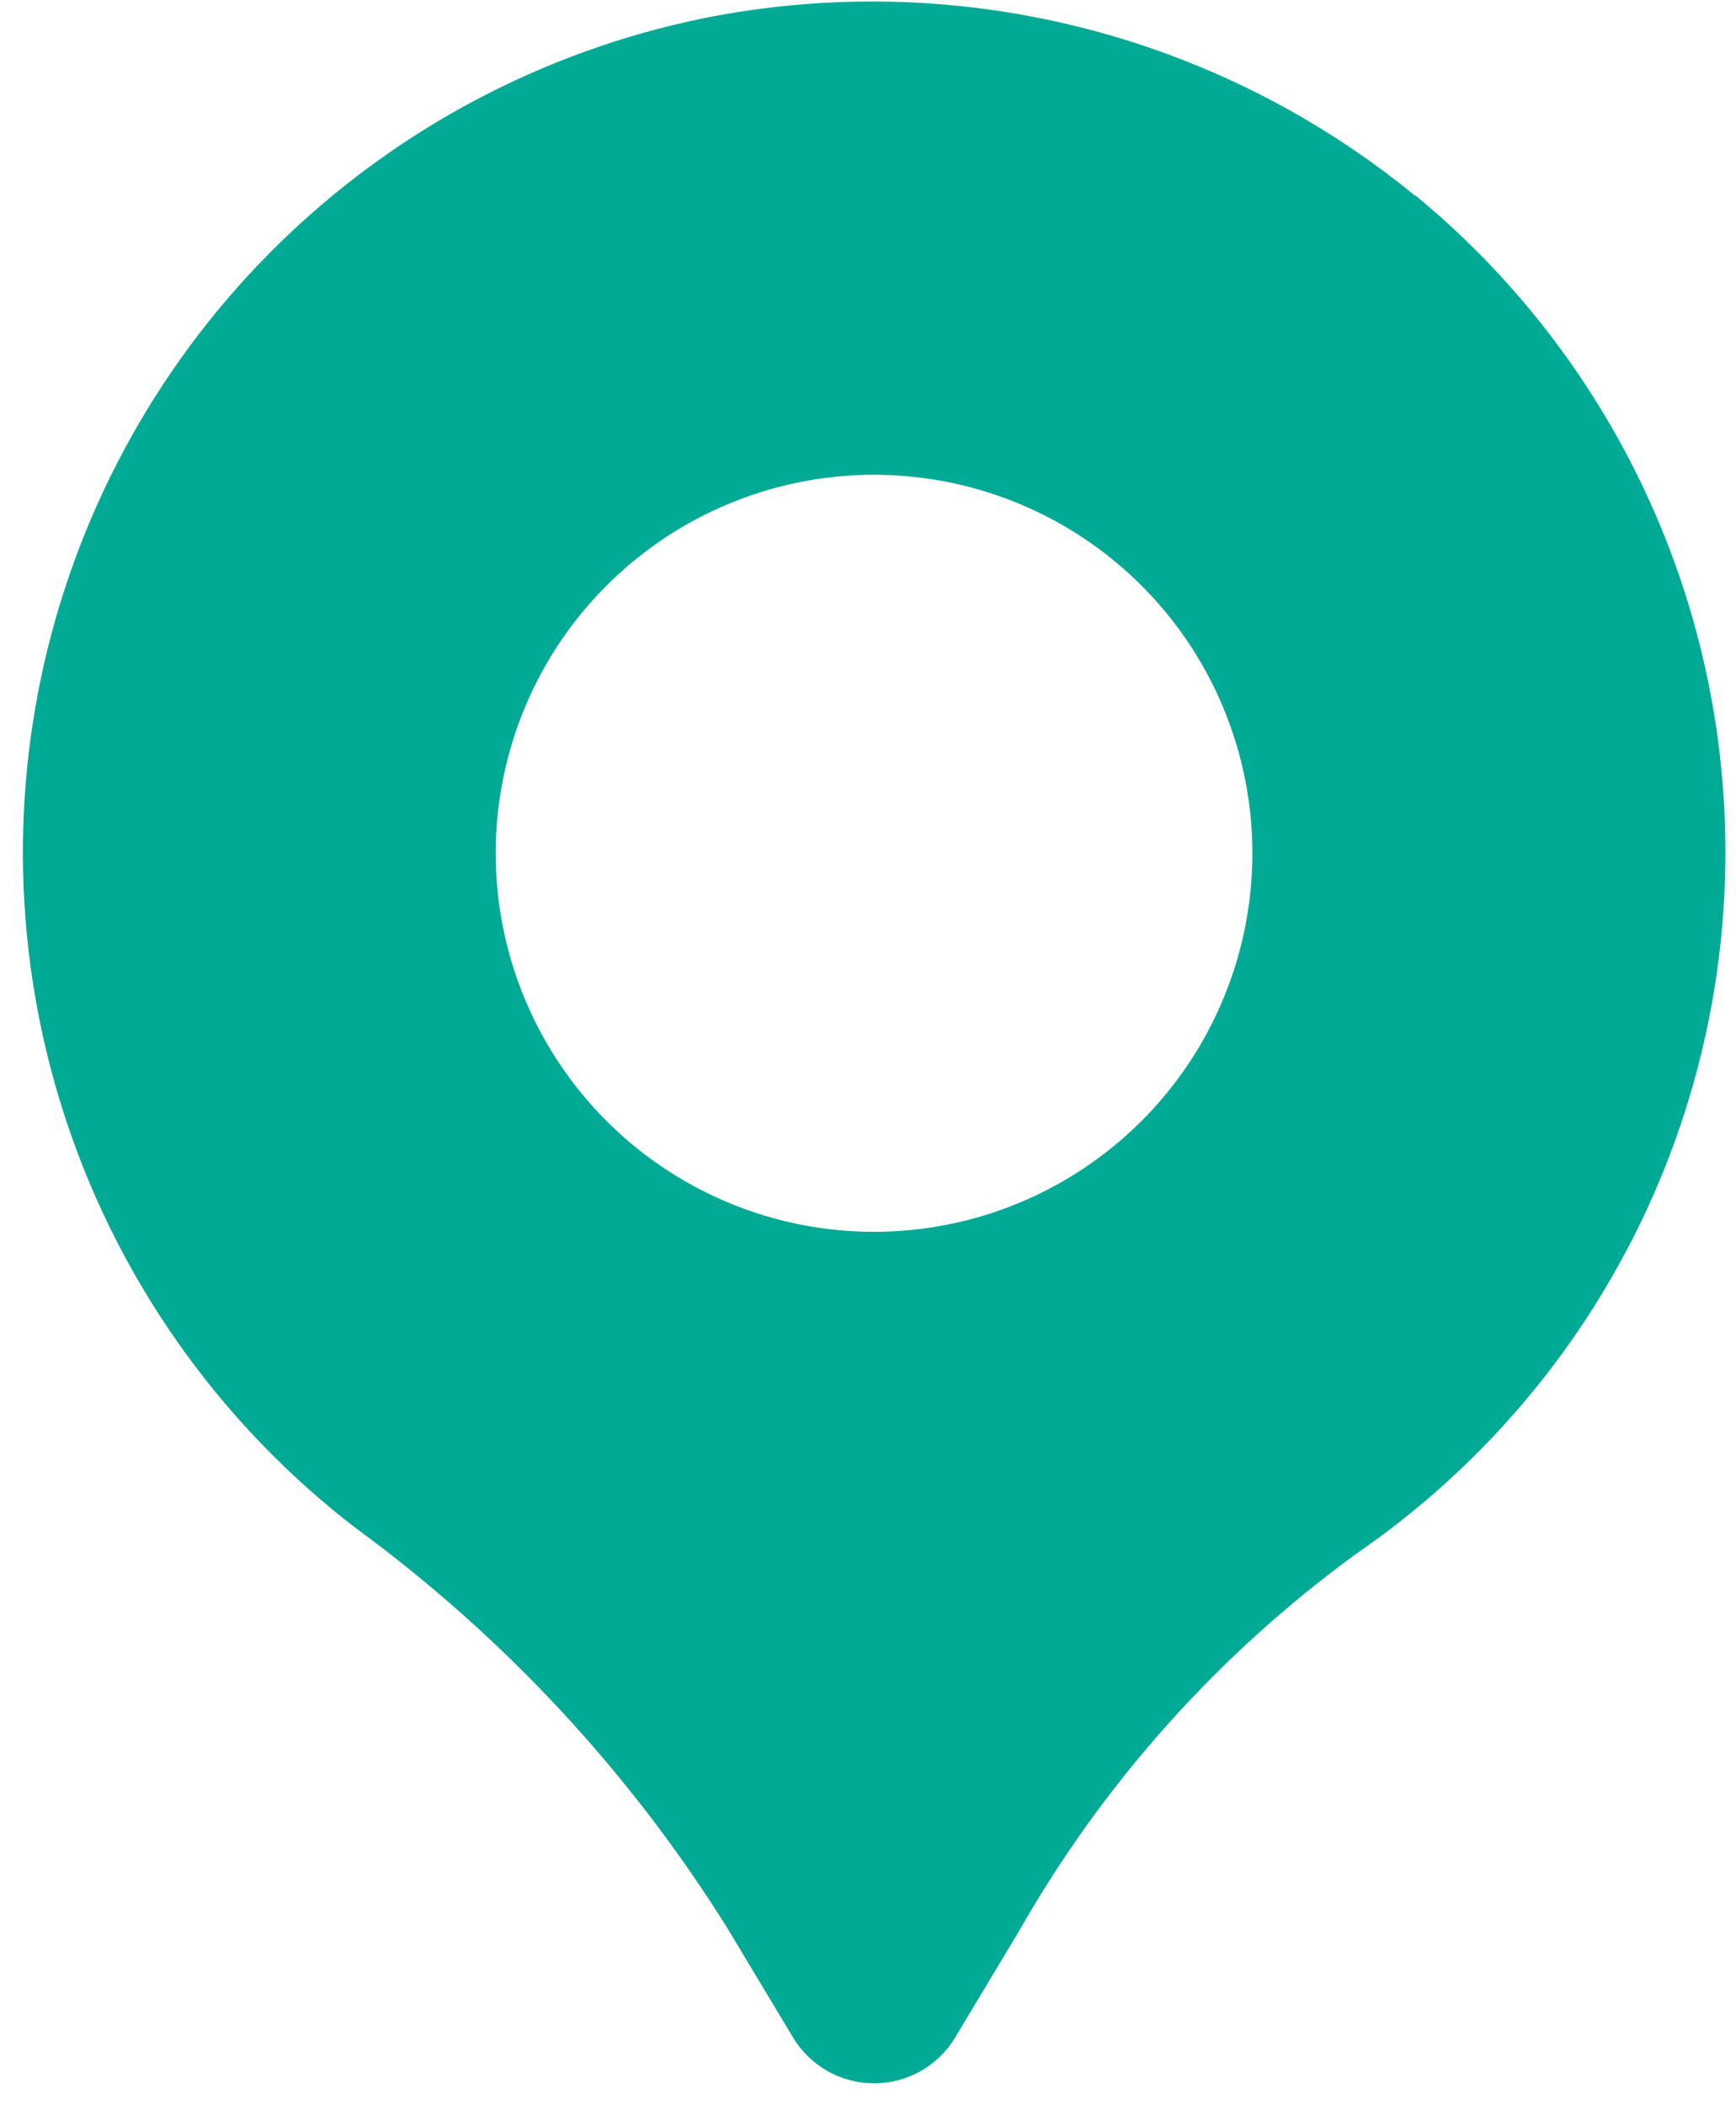 <svg width="33" height="40" viewBox="0 0 33 40" fill="none" xmlns="http://www.w3.org/2000/svg">
<path d="M26.895 3.715C25.03 2.188 22.849 1.094 20.51 0.511C18.171 -0.071 15.731 -0.127 13.367 0.348C10.328 0.971 7.532 2.454 5.313 4.621C3.093 6.789 1.543 9.548 0.847 12.572C0.152 15.595 0.34 18.755 1.39 21.674C2.439 24.593 4.306 27.15 6.767 29.038C9.577 31.095 11.97 33.668 13.817 36.62L15.075 38.713C15.235 38.979 15.461 39.199 15.731 39.352C16.001 39.504 16.306 39.584 16.616 39.584C16.927 39.584 17.232 39.504 17.502 39.352C17.771 39.199 17.997 38.979 18.157 38.713L19.364 36.703C20.972 33.875 23.165 31.424 25.797 29.511C27.86 28.091 29.566 26.212 30.778 24.02C31.991 21.829 32.677 19.385 32.784 16.883C32.891 14.381 32.415 11.888 31.393 9.601C30.371 7.314 28.832 5.296 26.897 3.706L26.895 3.715ZM16.615 23.405C15.192 23.405 13.802 22.983 12.619 22.193C11.436 21.403 10.514 20.279 9.97 18.965C9.426 17.651 9.283 16.205 9.561 14.81C9.838 13.415 10.523 12.133 11.529 11.127C12.535 10.122 13.816 9.437 15.211 9.159C16.607 8.882 18.053 9.024 19.367 9.569C20.681 10.113 21.804 11.035 22.595 12.217C23.385 13.4 23.807 14.791 23.807 16.213C23.807 18.12 23.049 19.95 21.7 21.299C20.351 22.647 18.522 23.405 16.615 23.405Z" fill="#00AA95"/>
</svg>
